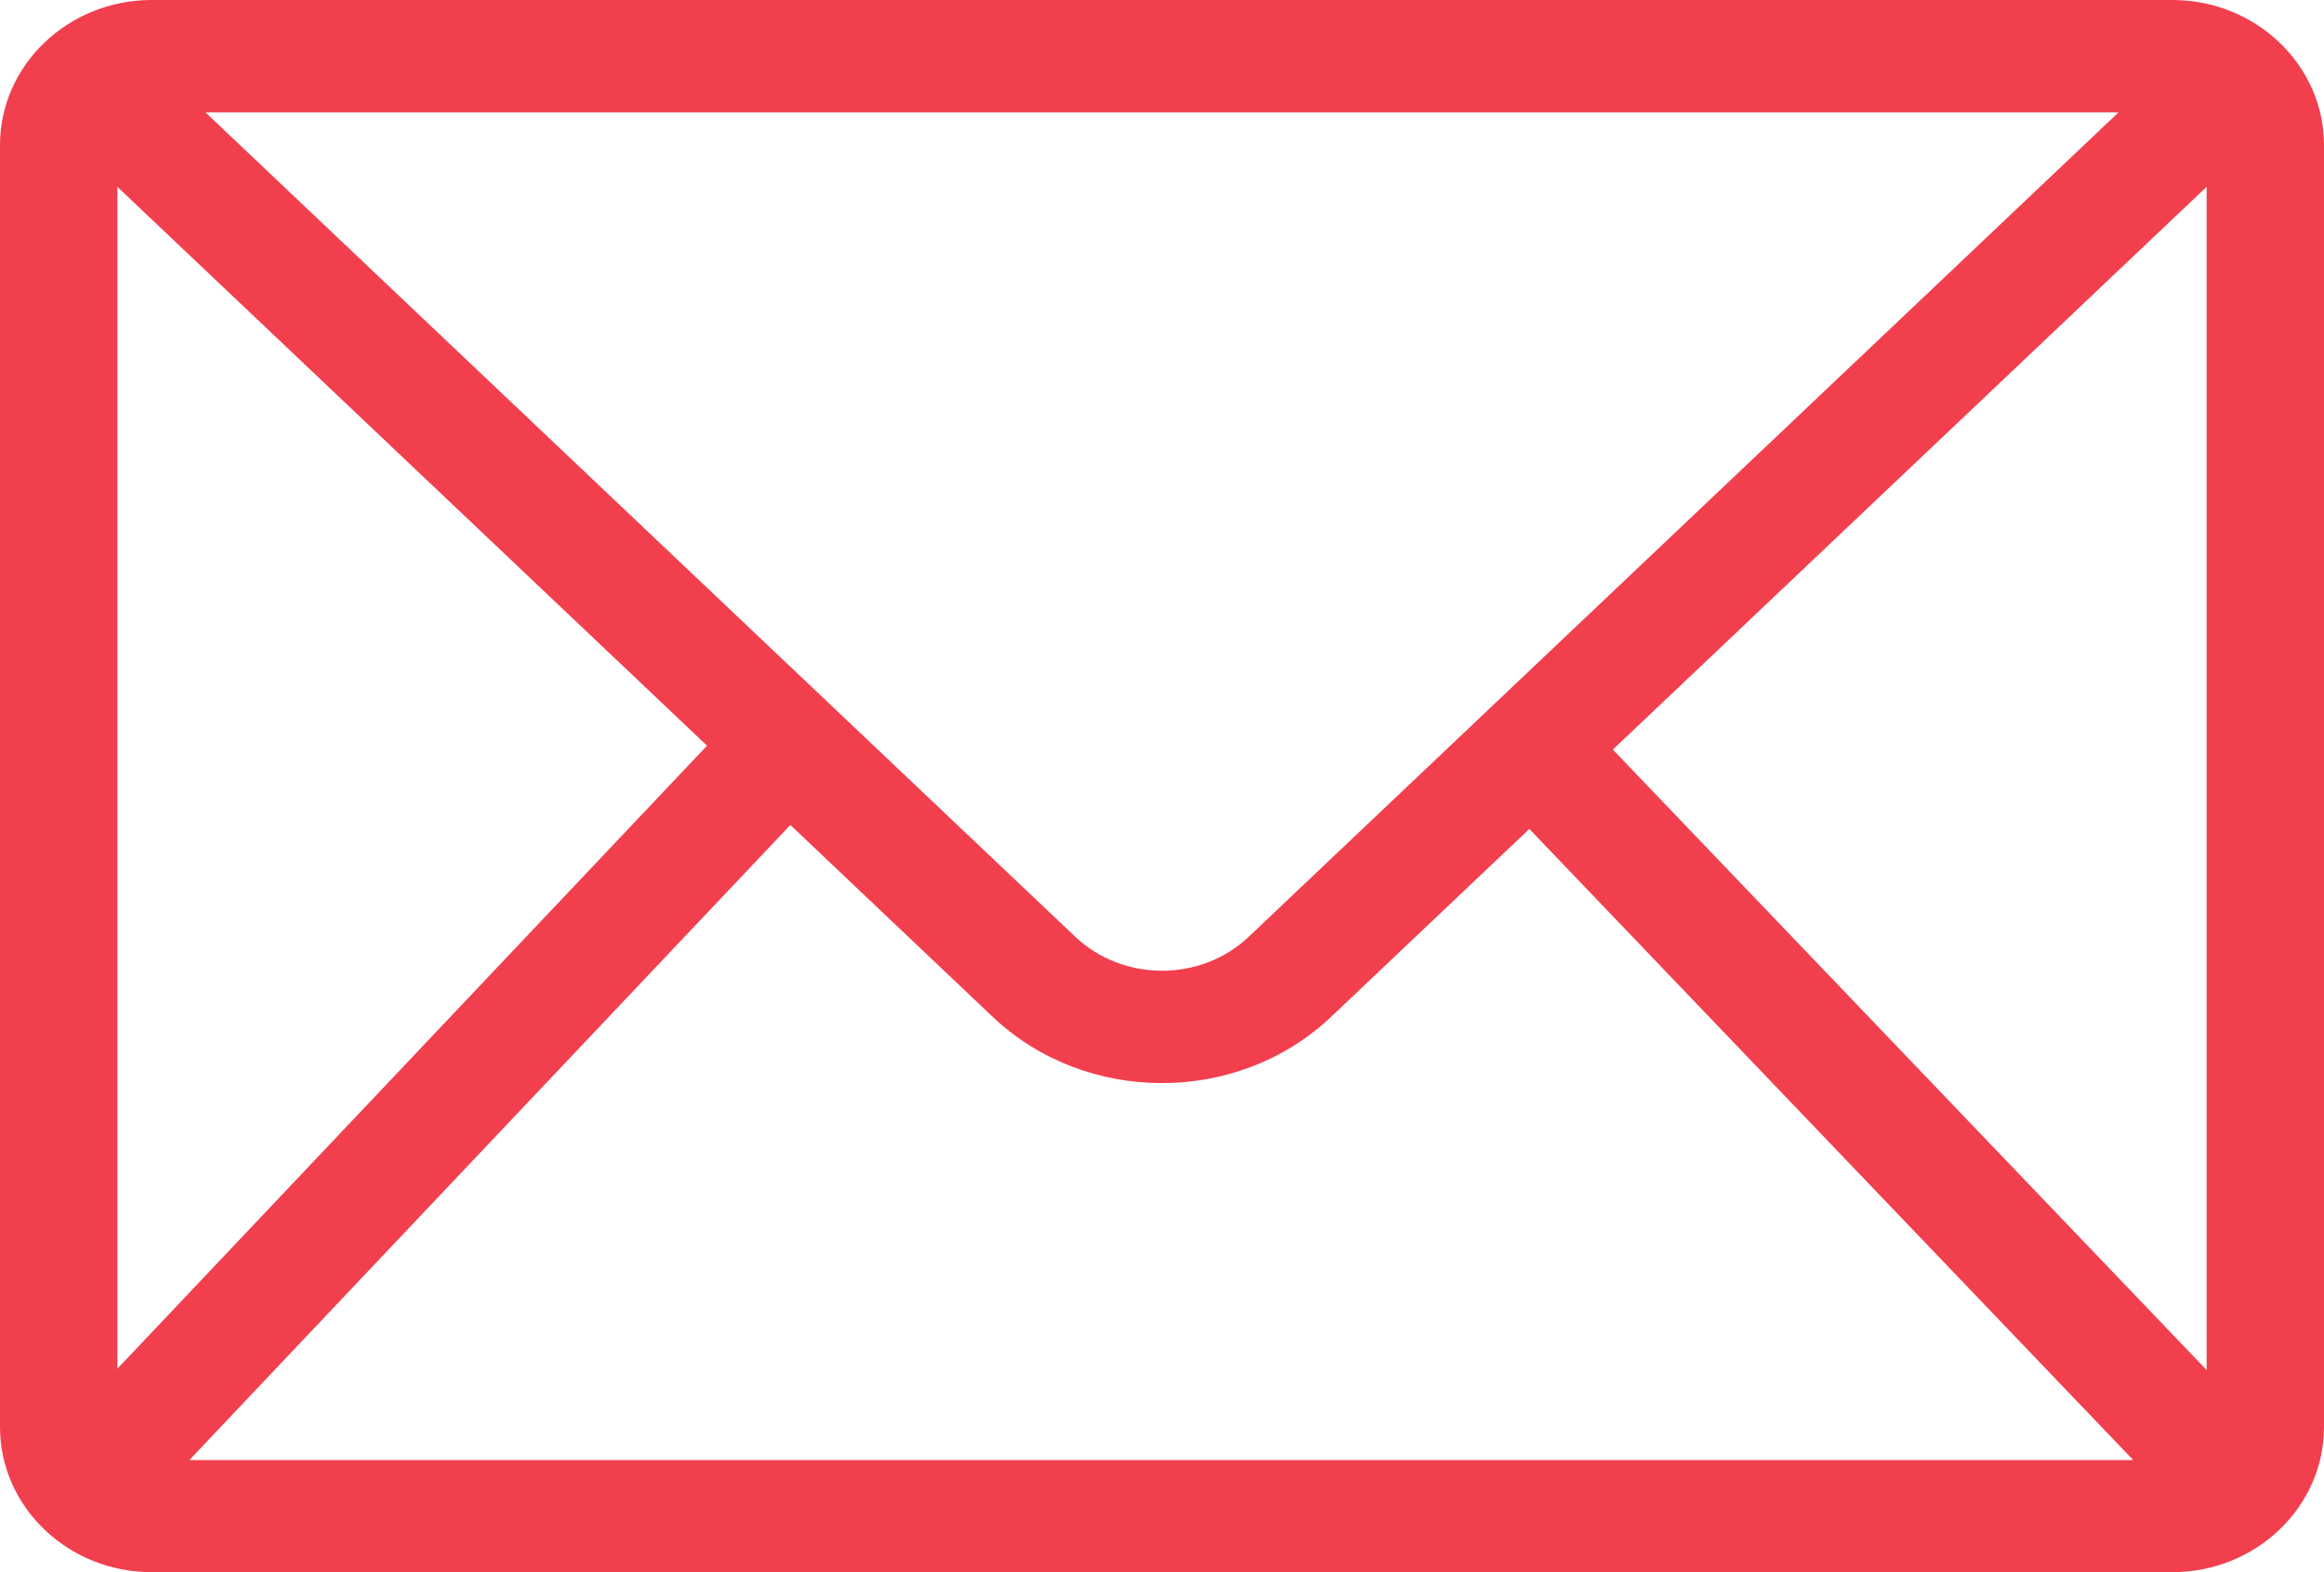 <svg xmlns="http://www.w3.org/2000/svg" width="34" height="23" viewBox="0 0 34 23" fill="none"><path d="M31.782 0H2.218C0.996 0 0 0.953 0 2.122V20.878C0 22.047 0.996 23 2.218 23H31.782C33.004 23 34 22.047 34 20.878V2.122C34 0.953 33.004 0 31.782 0ZM30.995 1.643L18.269 13.704C17.571 14.367 16.432 14.367 15.731 13.704L3.005 1.643H30.992H30.995ZM1.717 20.026V2.733L10.344 10.909L1.717 20.024V20.026ZM2.773 21.357L11.563 12.069L14.52 14.873C15.204 15.522 16.1 15.845 16.999 15.845C17.897 15.845 18.793 15.522 19.477 14.873L22.374 12.127L31.209 21.36H2.773V21.357ZM32.283 20.043L23.596 10.966L32.283 2.733V20.043Z" fill="#F23F4E"></path></svg>